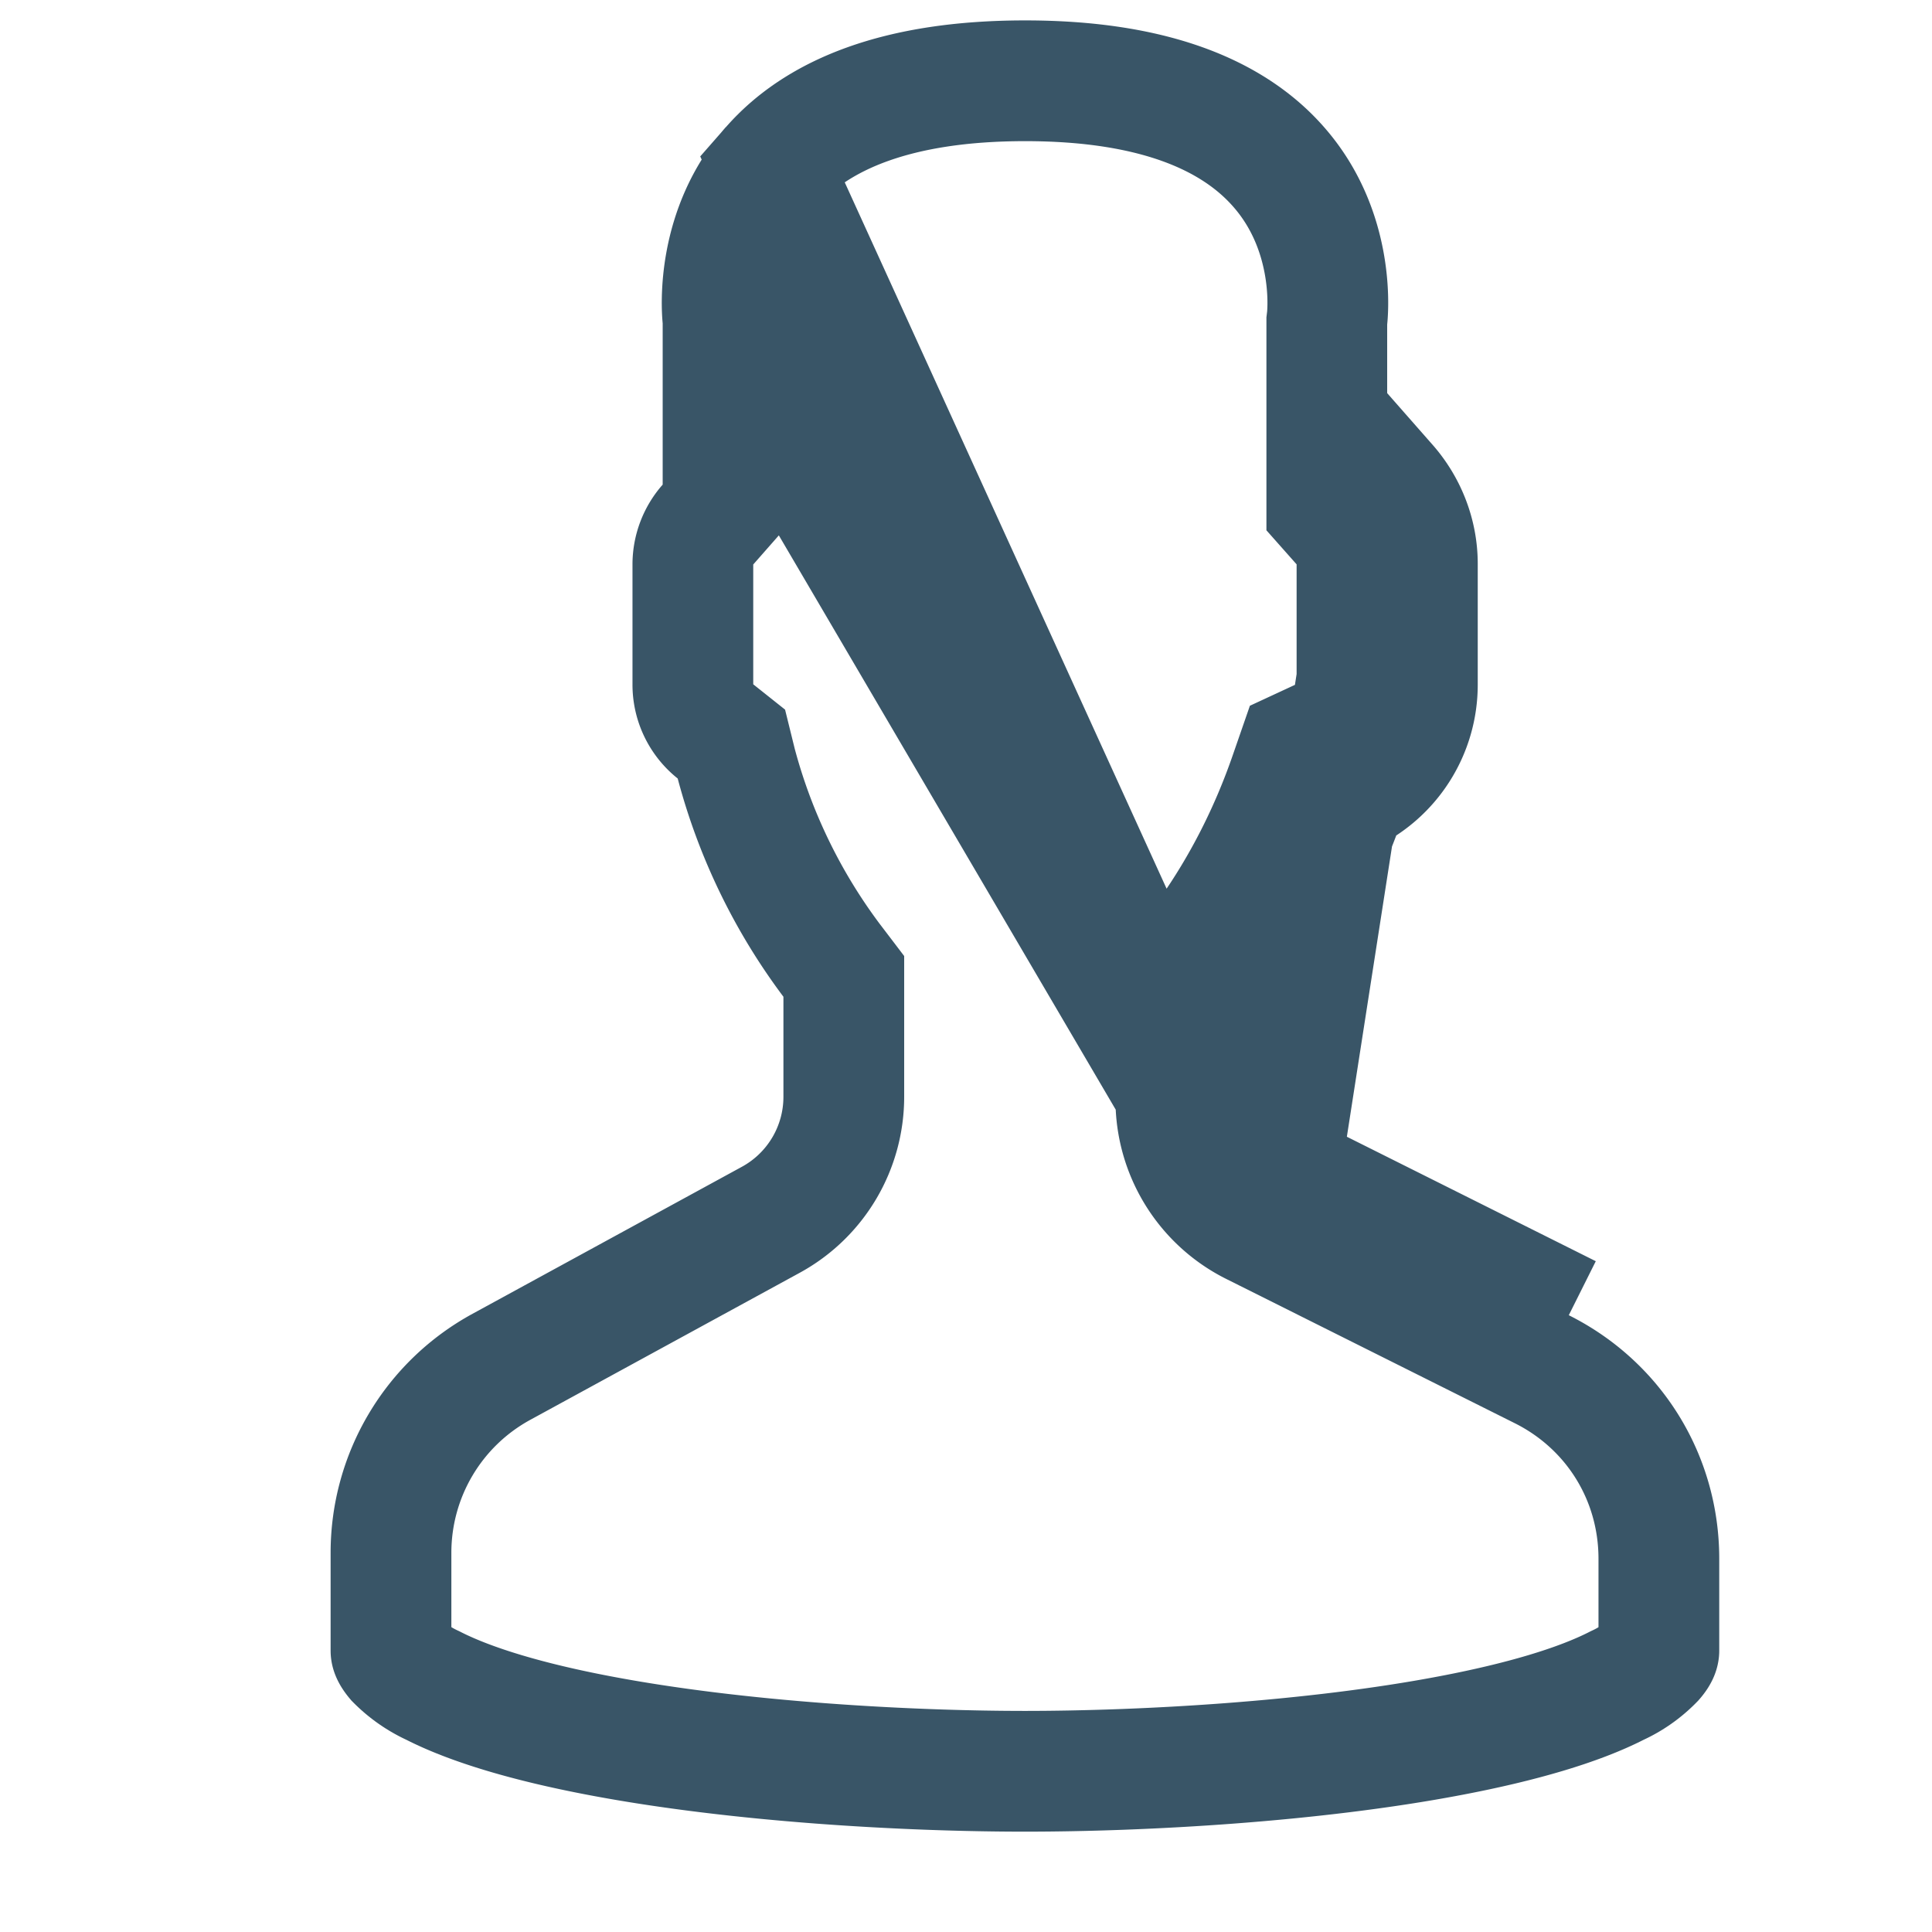 <svg width="16" height="16" fill="none" xmlns="http://www.w3.org/2000/svg"><path d="M10.604 9.698a.658.658 0 0 1-.366-.592v-.845a5.723 5.723 0 0 0 .918-1.687.992.992 0 0 0 .582-.905v-1c0-.24-.09-.474-.25-.656l-.884 5.685zm0 0l2.388 1.194-2.388-1.194zm-.224.447h0a1.158 1.158 0 0 1-.642-1.039V8.083l.113-.138c.049-.06.102-.13.159-.21h0c.281-.398.508-.842.674-1.324l.07-.202.194-.09a.492.492 0 0 0 .29-.45v-1a.497.497 0 0 0-.125-.326l-.125-.141V2.658l.003-.025c.01-.099.05-.737-.402-1.251h0C10.207.946 9.541.669 8.49.669c-1.053 0-1.72.277-2.102.713l3.993 8.763zm0 0l2.388 1.194s0 0 0 0c.6.3.97.9.97 1.57v.76s0 0 0 0c0 .006 0 .028-.042.076a1 1 0 0 1-.304.214c-.32.164-.798.304-1.377.414-1.147.219-2.55.296-3.527.296-.976 0-2.38-.077-3.527-.296-.578-.11-1.055-.25-1.376-.414a1.034 1.034 0 0 1-.305-.213c-.042-.05-.042-.071-.042-.076 0 0 0 0 0 0v-.81c0-.643.35-1.233.915-1.541l2.23-1.217h0a1.16 1.16 0 0 0 .605-1.019v-.997l-.102-.134a4.748 4.748 0 0 1-.789-1.628l-.04-.162-.132-.105a.494.494 0 0 1-.187-.388v-1a.5.5 0 0 1 .126-.326l.124-.141V2.658m4.392 7.487L5.988 2.658m0 0l-.002-.025m.002.025l-.002-.025m0 0c-.01-.099-.05-.737.401-1.251l-.401 1.25z" stroke="#395567"/></svg>
